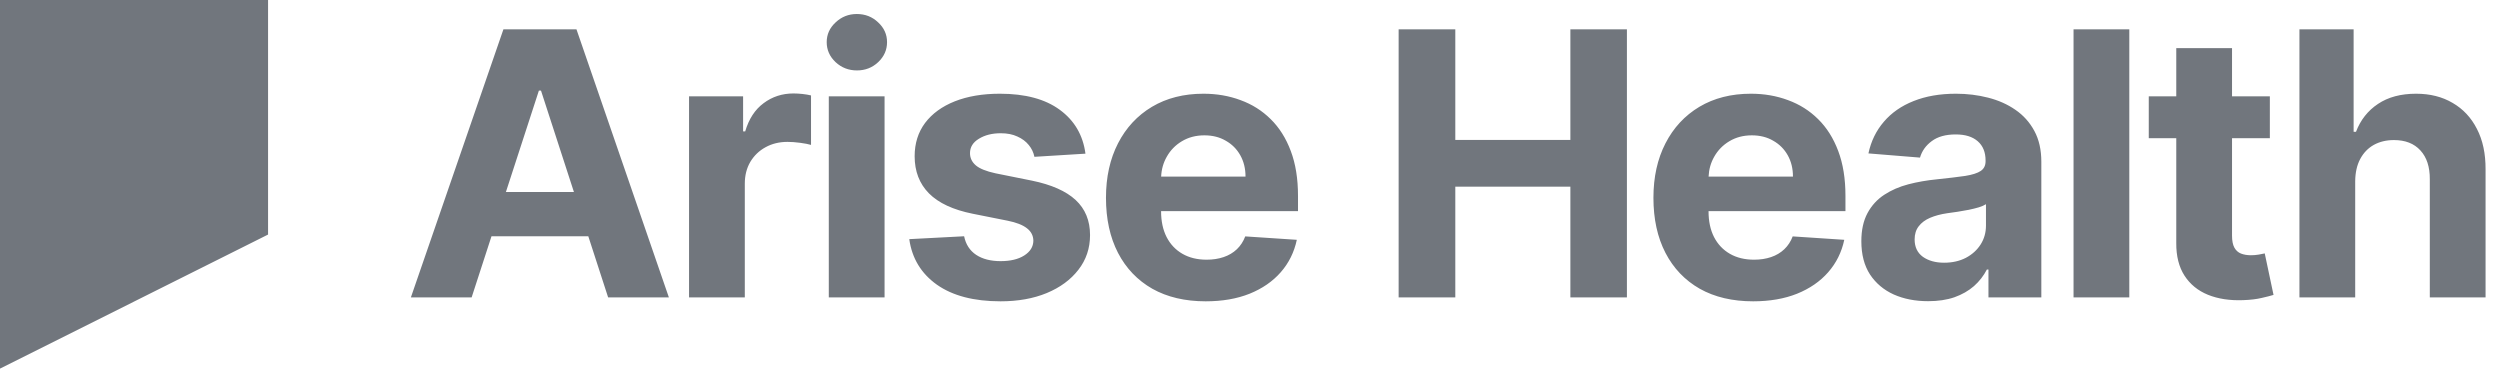 <svg xmlns="http://www.w3.org/2000/svg" width="154" height="23" viewBox="0 0 154 23" fill="none"><path fill-rule="evenodd" clip-rule="evenodd" d="M0 0H16.513V14.449H0V0ZM0 22.706L16.513 14.449H0V22.706ZM25.31 18.32H29.052L30.276 14.554H36.239L37.461 18.32H41.203L35.51 1.806H31.011L25.31 18.32ZM35.354 11.829L33.325 5.58H33.196L31.163 11.829H35.354ZM42.445 5.934V18.32H45.88V11.313C45.88 10.807 45.992 10.361 46.218 9.974C46.449 9.587 46.761 9.286 47.154 9.071C47.551 8.851 48.003 8.74 48.508 8.74C48.745 8.74 49.005 8.759 49.29 8.797C49.575 8.835 49.798 8.878 49.959 8.926V5.878C49.809 5.84 49.634 5.811 49.435 5.789C49.236 5.768 49.051 5.757 48.879 5.757C48.186 5.757 47.573 5.956 47.041 6.354C46.508 6.746 46.13 7.327 45.904 8.095H45.775V5.934H42.445ZM51.054 5.934V18.32H54.489V5.934H51.054ZM51.474 3.83C51.839 4.169 52.277 4.338 52.788 4.338C53.298 4.338 53.734 4.169 54.094 3.83C54.46 3.486 54.642 3.075 54.642 2.596C54.642 2.123 54.46 1.717 54.094 1.379C53.734 1.035 53.296 0.863 52.78 0.863C52.275 0.863 51.839 1.035 51.474 1.379C51.108 1.717 50.925 2.123 50.925 2.596C50.925 3.075 51.108 3.486 51.474 3.83ZM63.72 9.66L66.864 9.466C66.714 8.327 66.187 7.426 65.284 6.765C64.386 6.104 63.155 5.773 61.591 5.773C60.532 5.773 59.607 5.929 58.817 6.241C58.032 6.553 57.422 6.996 56.987 7.571C56.557 8.146 56.342 8.832 56.342 9.627C56.342 10.552 56.635 11.313 57.221 11.909C57.812 12.506 58.712 12.925 59.922 13.167L62.067 13.595C62.604 13.702 63.002 13.858 63.26 14.062C63.518 14.261 63.65 14.516 63.655 14.828C63.65 15.199 63.462 15.503 63.091 15.739C62.725 15.97 62.241 16.086 61.639 16.086C61.026 16.086 60.524 15.957 60.132 15.699C59.739 15.436 59.492 15.054 59.39 14.554L56.011 14.731C56.178 15.914 56.745 16.849 57.713 17.537C58.685 18.22 59.992 18.561 61.631 18.561C62.706 18.561 63.655 18.392 64.478 18.053C65.305 17.709 65.956 17.231 66.429 16.618C66.907 16.005 67.147 15.293 67.147 14.481C67.147 13.589 66.851 12.869 66.26 12.32C65.668 11.772 64.77 11.374 63.566 11.127L61.325 10.676C60.75 10.552 60.344 10.388 60.107 10.184C59.871 9.979 59.752 9.73 59.752 9.434C59.752 9.063 59.935 8.767 60.301 8.547C60.666 8.321 61.115 8.208 61.647 8.208C62.045 8.208 62.386 8.275 62.671 8.41C62.962 8.539 63.196 8.714 63.373 8.934C63.55 9.149 63.666 9.391 63.72 9.66ZM70.983 17.787C71.902 18.303 72.998 18.561 74.272 18.561C75.294 18.561 76.194 18.405 76.974 18.094C77.758 17.777 78.398 17.336 78.893 16.771C79.392 16.202 79.723 15.535 79.884 14.772L76.707 14.562C76.589 14.874 76.417 15.137 76.192 15.352C75.966 15.567 75.694 15.729 75.377 15.836C75.06 15.944 74.71 15.997 74.329 15.997C73.754 15.997 73.257 15.876 72.837 15.634C72.418 15.393 72.093 15.049 71.862 14.602C71.636 14.156 71.523 13.627 71.523 13.014V13.006H79.957V12.062C79.957 11.009 79.809 10.09 79.513 9.305C79.218 8.515 78.804 7.859 78.272 7.337C77.745 6.816 77.127 6.426 76.417 6.168C75.713 5.905 74.952 5.773 74.135 5.773C72.921 5.773 71.862 6.042 70.959 6.58C70.061 7.117 69.365 7.867 68.87 8.829C68.376 9.791 68.128 10.909 68.128 12.183C68.128 13.49 68.376 14.621 68.87 15.578C69.365 16.529 70.069 17.266 70.983 17.787ZM71.526 10.877C71.547 10.432 71.661 10.027 71.87 9.66C72.095 9.257 72.407 8.937 72.805 8.7C73.208 8.458 73.67 8.337 74.192 8.337C74.692 8.337 75.13 8.447 75.506 8.668C75.888 8.883 76.186 9.181 76.401 9.563C76.616 9.945 76.724 10.383 76.724 10.877H71.526ZM86.156 1.806V18.32H89.647V11.498H96.735V18.32H100.218V1.806H96.735V8.62H89.647V1.806H86.156ZM104.705 17.787C105.624 18.303 106.721 18.561 107.995 18.561C109.016 18.561 109.917 18.405 110.696 18.094C111.481 17.777 112.121 17.336 112.615 16.771C113.115 16.202 113.446 15.535 113.607 14.772L110.43 14.562C110.312 14.874 110.14 15.137 109.914 15.352C109.688 15.567 109.417 15.729 109.1 15.836C108.783 15.944 108.433 15.997 108.052 15.997C107.476 15.997 106.979 15.876 106.56 15.634C106.141 15.393 105.815 15.049 105.584 14.602C105.358 14.156 105.246 13.627 105.246 13.014V13.006H113.68V12.062C113.68 11.009 113.532 10.09 113.236 9.305C112.94 8.515 112.527 7.859 111.994 7.337C111.468 6.816 110.849 6.426 110.14 6.168C109.436 5.905 108.675 5.773 107.858 5.773C106.643 5.773 105.584 6.042 104.681 6.58C103.783 7.117 103.087 7.867 102.593 8.829C102.098 9.791 101.851 10.909 101.851 12.183C101.851 13.49 102.098 14.621 102.593 15.578C103.087 16.529 103.791 17.266 104.705 17.787ZM105.249 10.877C105.269 10.432 105.384 10.027 105.592 9.66C105.818 9.257 106.13 8.937 106.528 8.7C106.931 8.458 107.393 8.337 107.914 8.337C108.414 8.337 108.852 8.447 109.229 8.668C109.61 8.883 109.909 9.181 110.124 9.563C110.339 9.945 110.446 10.383 110.446 10.877H105.249ZM116.659 18.142C117.277 18.416 117.981 18.553 118.772 18.553C119.384 18.553 119.925 18.473 120.392 18.311C120.86 18.145 121.26 17.916 121.594 17.626C121.927 17.33 122.193 16.989 122.392 16.602H122.489V18.32H125.746V9.966C125.746 9.23 125.604 8.598 125.319 8.071C125.034 7.539 124.644 7.104 124.15 6.765C123.661 6.426 123.099 6.176 122.465 6.015C121.836 5.854 121.177 5.773 120.489 5.773C119.5 5.773 118.629 5.924 117.877 6.225C117.129 6.52 116.519 6.945 116.046 7.499C115.573 8.047 115.256 8.697 115.095 9.45L118.272 9.708C118.39 9.3 118.632 8.961 118.997 8.692C119.363 8.418 119.855 8.281 120.473 8.281C121.059 8.281 121.51 8.421 121.828 8.7C122.15 8.98 122.311 9.375 122.311 9.885V9.934C122.311 10.197 122.212 10.396 122.013 10.53C121.814 10.665 121.494 10.767 121.054 10.837C120.613 10.901 120.032 10.971 119.312 11.046C118.699 11.106 118.113 11.208 117.554 11.353C117 11.498 116.506 11.713 116.07 11.998C115.635 12.283 115.291 12.659 115.038 13.127C114.786 13.595 114.659 14.172 114.659 14.86C114.659 15.678 114.837 16.36 115.192 16.908C115.552 17.451 116.041 17.863 116.659 18.142ZM121.094 15.884C120.707 16.083 120.261 16.183 119.755 16.183C119.229 16.183 118.793 16.062 118.449 15.82C118.11 15.573 117.941 15.215 117.941 14.748C117.941 14.425 118.024 14.156 118.191 13.941C118.358 13.721 118.592 13.546 118.893 13.417C119.194 13.288 119.546 13.194 119.949 13.135C120.137 13.108 120.347 13.078 120.578 13.046C120.809 13.009 121.04 12.968 121.271 12.925C121.502 12.877 121.709 12.826 121.892 12.772C122.08 12.713 122.228 12.648 122.336 12.579V13.893C122.336 14.328 122.225 14.718 122.005 15.062C121.785 15.406 121.481 15.68 121.094 15.884ZM131.165 18.32V1.806H127.73V18.32H131.165ZM139.823 8.515V5.934H137.493V2.967H134.058V5.934H132.364V8.515H134.058V14.965C134.052 15.777 134.222 16.449 134.566 16.981C134.91 17.513 135.391 17.906 136.009 18.158C136.633 18.411 137.358 18.521 138.186 18.489C138.632 18.473 139.011 18.427 139.323 18.352C139.635 18.282 139.877 18.22 140.049 18.166L139.508 15.61C139.422 15.626 139.299 15.651 139.137 15.683C138.976 15.71 138.815 15.723 138.654 15.723C138.423 15.723 138.218 15.688 138.041 15.618C137.869 15.549 137.734 15.428 137.638 15.255C137.541 15.078 137.493 14.831 137.493 14.514V8.515H139.823ZM145.08 18.32V11.159C145.086 10.627 145.188 10.173 145.387 9.797C145.591 9.415 145.87 9.125 146.225 8.926C146.585 8.727 146.999 8.628 147.467 8.628C148.166 8.628 148.709 8.84 149.096 9.265C149.488 9.689 149.682 10.283 149.676 11.046V18.32H153.111V10.434C153.116 9.466 152.939 8.636 152.579 7.942C152.224 7.243 151.724 6.709 151.079 6.338C150.44 5.961 149.69 5.773 148.83 5.773C147.889 5.773 147.107 5.983 146.483 6.402C145.86 6.816 145.408 7.389 145.129 8.12H144.983V1.806H141.645V18.32H145.08Z" fill="#71767D"></path></svg>